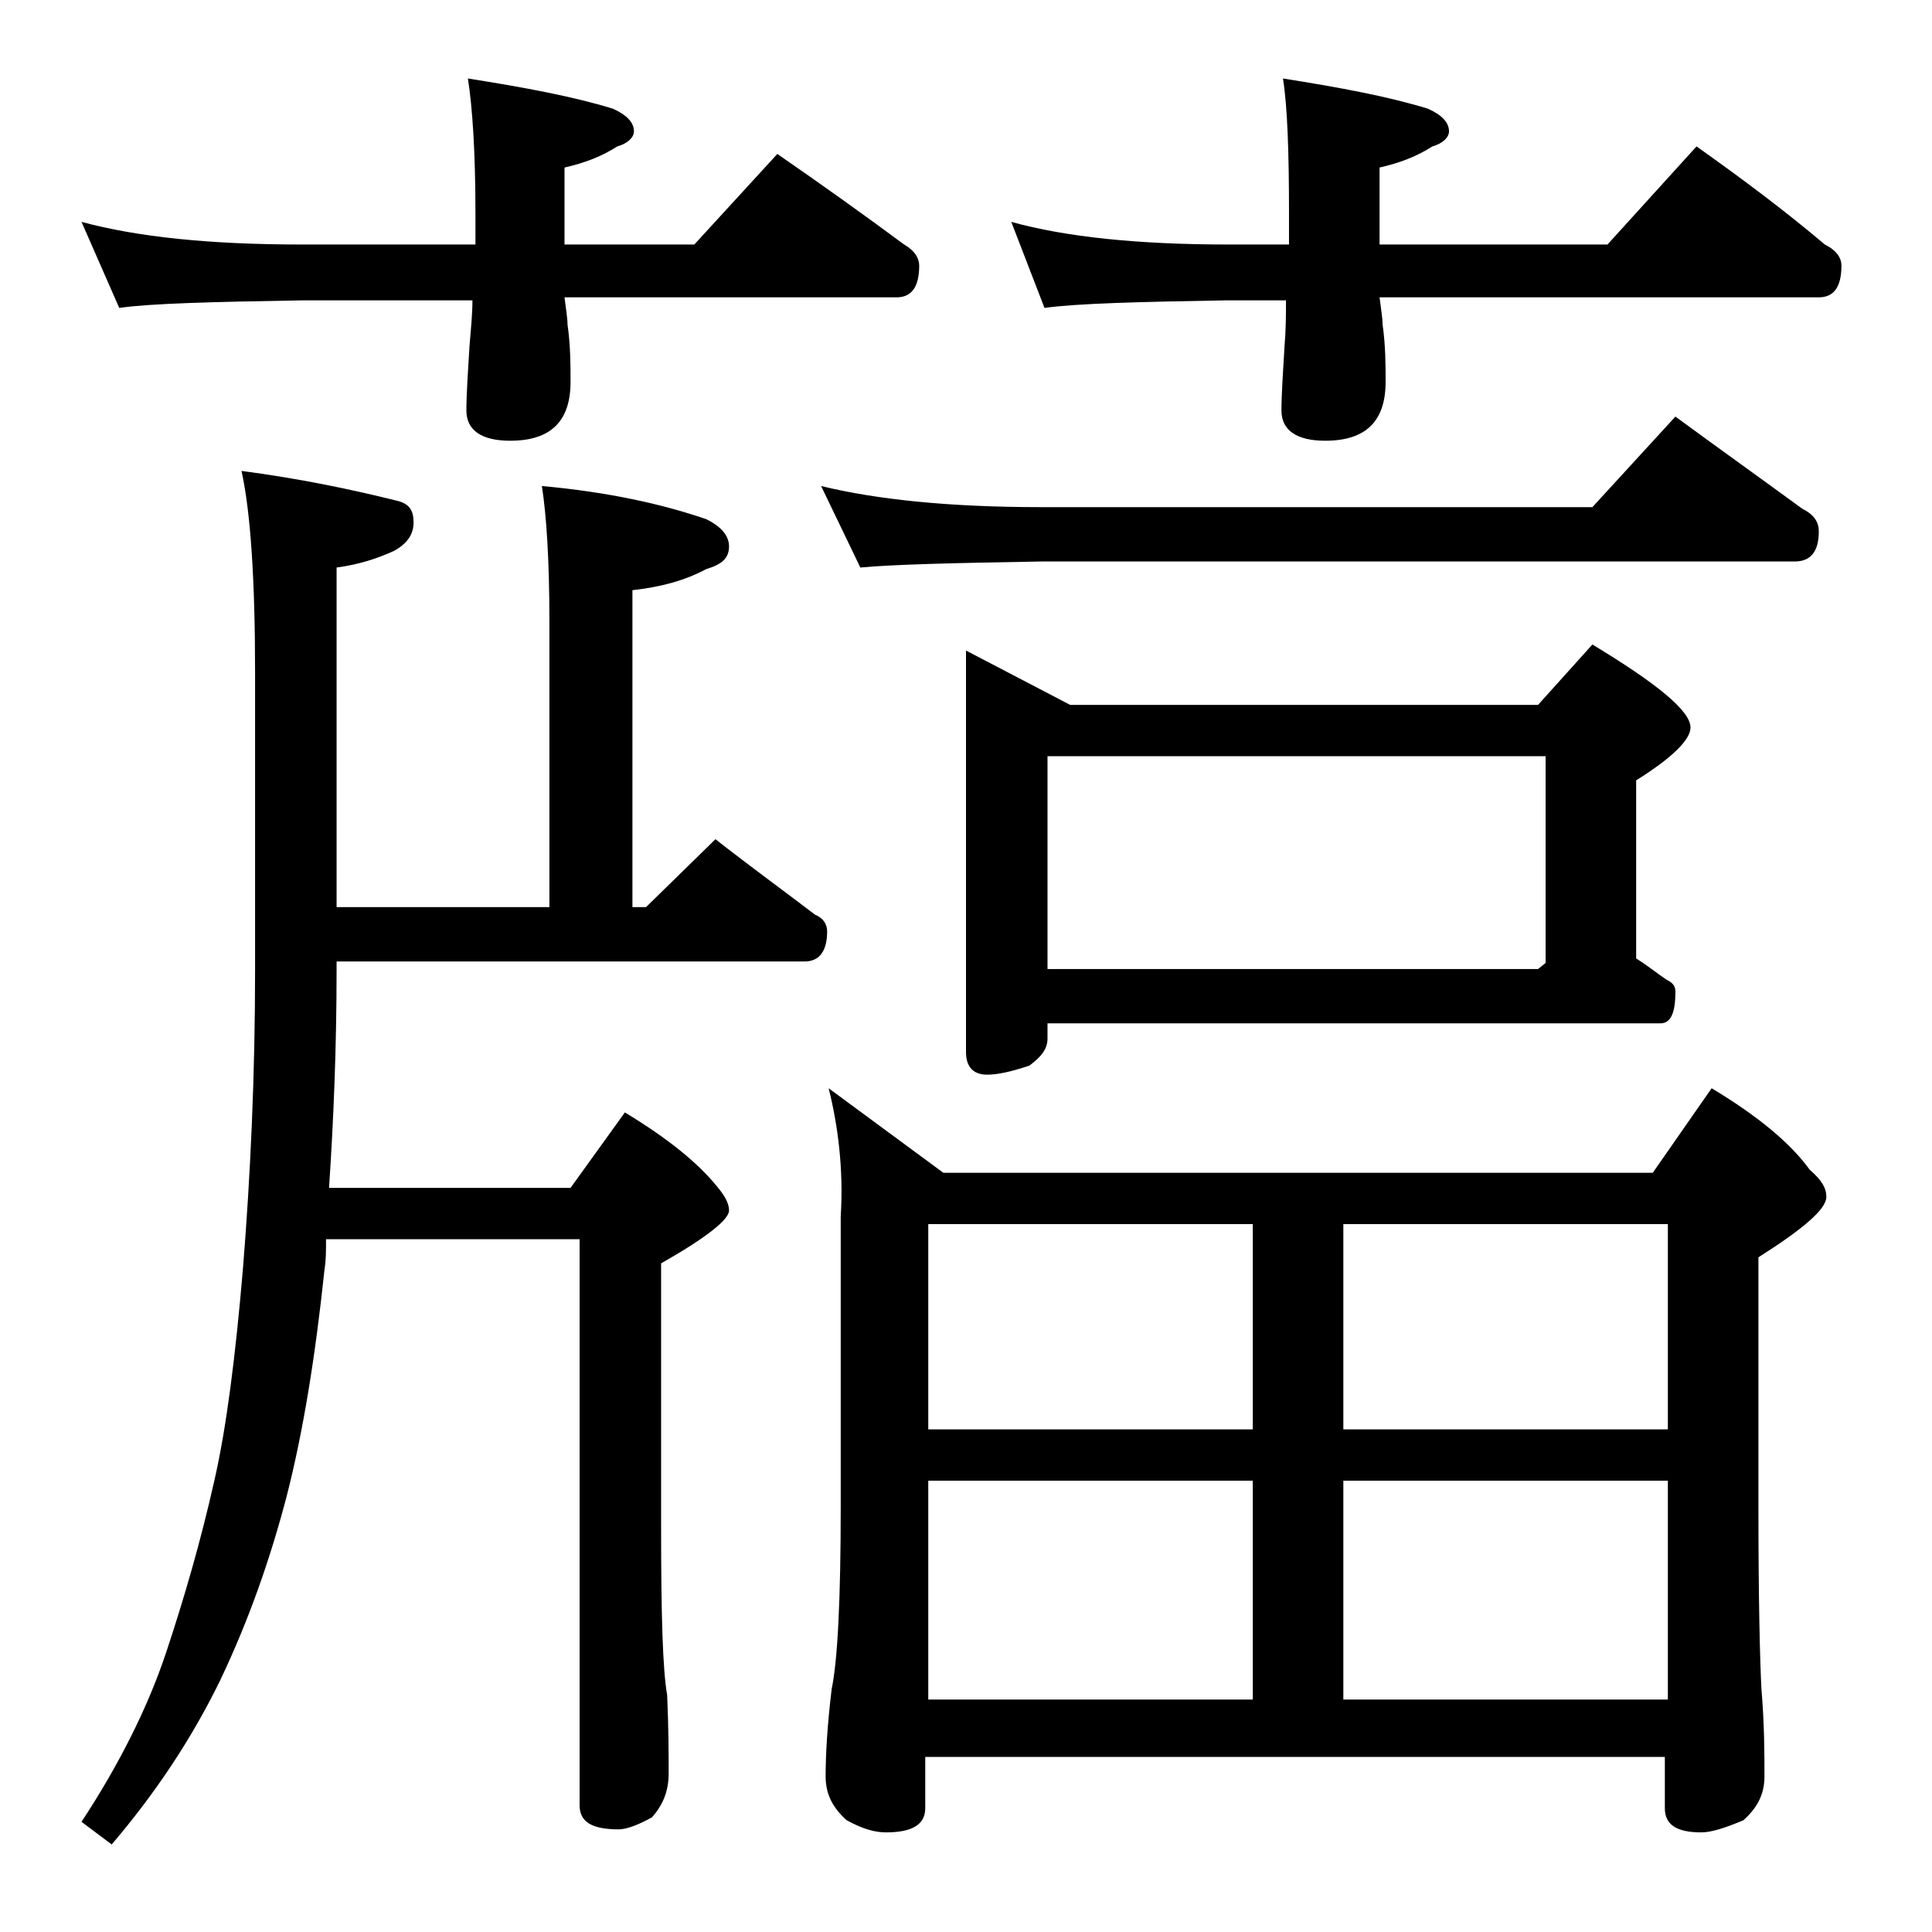 <?xml version="1.0" encoding="utf-8"?>
<!-- Generator: Adobe Illustrator 18.0.0, SVG Export Plug-In . SVG Version: 6.00 Build 0)  -->
<!DOCTYPE svg PUBLIC "-//W3C//DTD SVG 1.1//EN" "http://www.w3.org/Graphics/SVG/1.1/DTD/svg11.dtd">
<svg version="1.1" id="Layer_1" xmlns="http://www.w3.org/2000/svg" xmlns:xlink="http://www.w3.org/1999/xlink" x="0px" y="0px"
	 viewBox="0 0 128 128" enable-background="new 0 0 128 128" xml:space="preserve">
<path d="M5.4,14.7c3.7,1,8.5,1.5,14.6,1.5h11.5v-2c0-4.1-0.2-7.1-0.5-9c3.8,0.6,7,1.2,9.6,2C41.5,7.6,42,8.1,42,8.7
	c0,0.4-0.4,0.8-1.1,1c-1.1,0.7-2.2,1.1-3.5,1.4v5.1H46l5.5-6c2.9,2,5.7,4,8.4,6c0.7,0.4,1,0.9,1,1.4c0,1.4-0.5,2.1-1.5,2.1h-22
	c0.1,0.8,0.2,1.4,0.2,1.8c0.2,1.4,0.2,2.7,0.2,3.8c0,2.6-1.3,3.9-4,3.9c-1.9,0-2.9-0.7-2.9-2c0-1.1,0.1-2.5,0.2-4.2
	c0.1-1.2,0.2-2.2,0.2-3.1H20c-5.9,0.1-10,0.2-12.1,0.5L5.4,14.7z M16,31.2c3.8,0.5,7.2,1.2,10.4,2c0.7,0.2,1,0.6,1,1.4
	S27,36,26.1,36.5c-1.1,0.5-2.3,0.9-3.8,1.1v22.5h14.1V41.2c0-4.1-0.2-7.1-0.5-9c4.4,0.4,8,1.2,10.9,2.2c1,0.5,1.5,1.1,1.5,1.8
	c0,0.8-0.5,1.2-1.5,1.5c-1.5,0.8-3.1,1.2-4.9,1.4v21h0.9l4.6-4.5c2.3,1.8,4.5,3.4,6.6,5c0.5,0.2,0.8,0.6,0.8,1.1c0,1.3-0.5,2-1.5,2
	h-31v0.5c0,5.2-0.2,10-0.5,14.5h16l3.6-5c2.8,1.7,4.8,3.3,6.1,4.9c0.5,0.6,0.8,1.1,0.8,1.6c0,0.6-1.5,1.8-4.5,3.5v17.5
	c0,5.7,0.1,9.4,0.4,11.1c0.1,2.2,0.1,4,0.1,5.2c0,1.2-0.4,2.1-1.1,2.9c-0.9,0.5-1.7,0.8-2.2,0.8c-1.8,0-2.6-0.5-2.6-1.6V82.1H21.6
	c0,0.8,0,1.4-0.1,2c-0.6,5.7-1.4,10.7-2.5,15c-1.1,4.2-2.5,8.2-4.4,12.2c-1.9,3.9-4.3,7.5-7.2,10.9l-2-1.5c2.5-3.8,4.4-7.6,5.6-11.2
	c1.2-3.6,2.3-7.4,3.2-11.4c0.8-3.5,1.4-8.2,1.9-14.1c0.5-6.2,0.8-12.8,0.8-19.8V44.6C16.9,38.4,16.6,33.9,16,31.2z M54.4,32.2
	c3.7,0.9,8.5,1.4,14.6,1.4h36.5l5.5-6c3,2.2,5.8,4.2,8.4,6.1c0.8,0.4,1.1,0.9,1.1,1.5c0,1.3-0.5,2-1.6,2H69c-5.9,0.1-9.9,0.2-12,0.4
	L54.4,32.2z M54.9,72.1l7.6,5.6h47l3.9-5.6c3,1.8,5.2,3.6,6.5,5.4c0.8,0.7,1.1,1.2,1.1,1.8c0,0.8-1.5,2.1-4.5,4v16.5
	c0,6.2,0.1,10.2,0.2,12.1c0.2,2.4,0.2,4.3,0.2,5.8c0,1.2-0.5,2.1-1.4,2.9c-1.2,0.5-2.1,0.8-2.8,0.8c-1.6,0-2.4-0.5-2.4-1.6v-3.4h-49
	v3.4c0,1.1-0.9,1.6-2.6,1.6c-0.7,0-1.5-0.2-2.6-0.8c-0.9-0.8-1.4-1.7-1.4-2.9c0-1.4,0.1-3.3,0.4-5.8c0.4-1.9,0.6-6,0.6-12.1V80.6
	C55.9,77.4,55.5,74.5,54.9,72.1z M61.5,94.7H83V81.1H61.5V94.7z M61.5,112.6H83V98.1H61.5V112.6z M64,43.1l6.9,3.6h31l3.6-4
	c4.3,2.6,6.5,4.4,6.5,5.5c0,0.8-1.2,2-3.6,3.5v11.8c0.8,0.5,1.4,1,2,1.4c0.4,0.2,0.6,0.4,0.6,0.8c0,1.4-0.3,2.1-1,2.1H69.4v1
	c0,0.7-0.4,1.2-1.2,1.8c-1.2,0.4-2.1,0.6-2.8,0.6c-0.9,0-1.4-0.5-1.4-1.5V43.1z M67,14.7c3.6,1,8.4,1.5,14.4,1.5h4v-2
	c0-4.1-0.1-7.1-0.4-9c3.8,0.6,7,1.2,9.6,2C95.5,7.6,96,8.1,96,8.7c0,0.4-0.4,0.8-1.1,1c-1.1,0.7-2.2,1.1-3.5,1.4v5.1h15.1l5.9-6.5
	c3.1,2.2,5.9,4.3,8.5,6.5c0.8,0.4,1.1,0.9,1.1,1.4c0,1.4-0.5,2.1-1.5,2.1H91.4c0.1,0.8,0.2,1.4,0.2,1.8c0.2,1.4,0.2,2.7,0.2,3.8
	c0,2.6-1.3,3.9-4,3.9c-1.9,0-2.9-0.7-2.9-2c0-1.1,0.1-2.5,0.2-4.2c0.1-1.2,0.1-2.2,0.1-3.1h-4c-5.8,0.1-9.8,0.2-12,0.5L67,14.7z
	 M69.4,64.2h32.5l0.5-0.4V50.1h-33V64.2z M89,81.1v13.6h21.5V81.1H89z M89,112.6h21.5V98.1H89V112.6z"/>
</svg>
